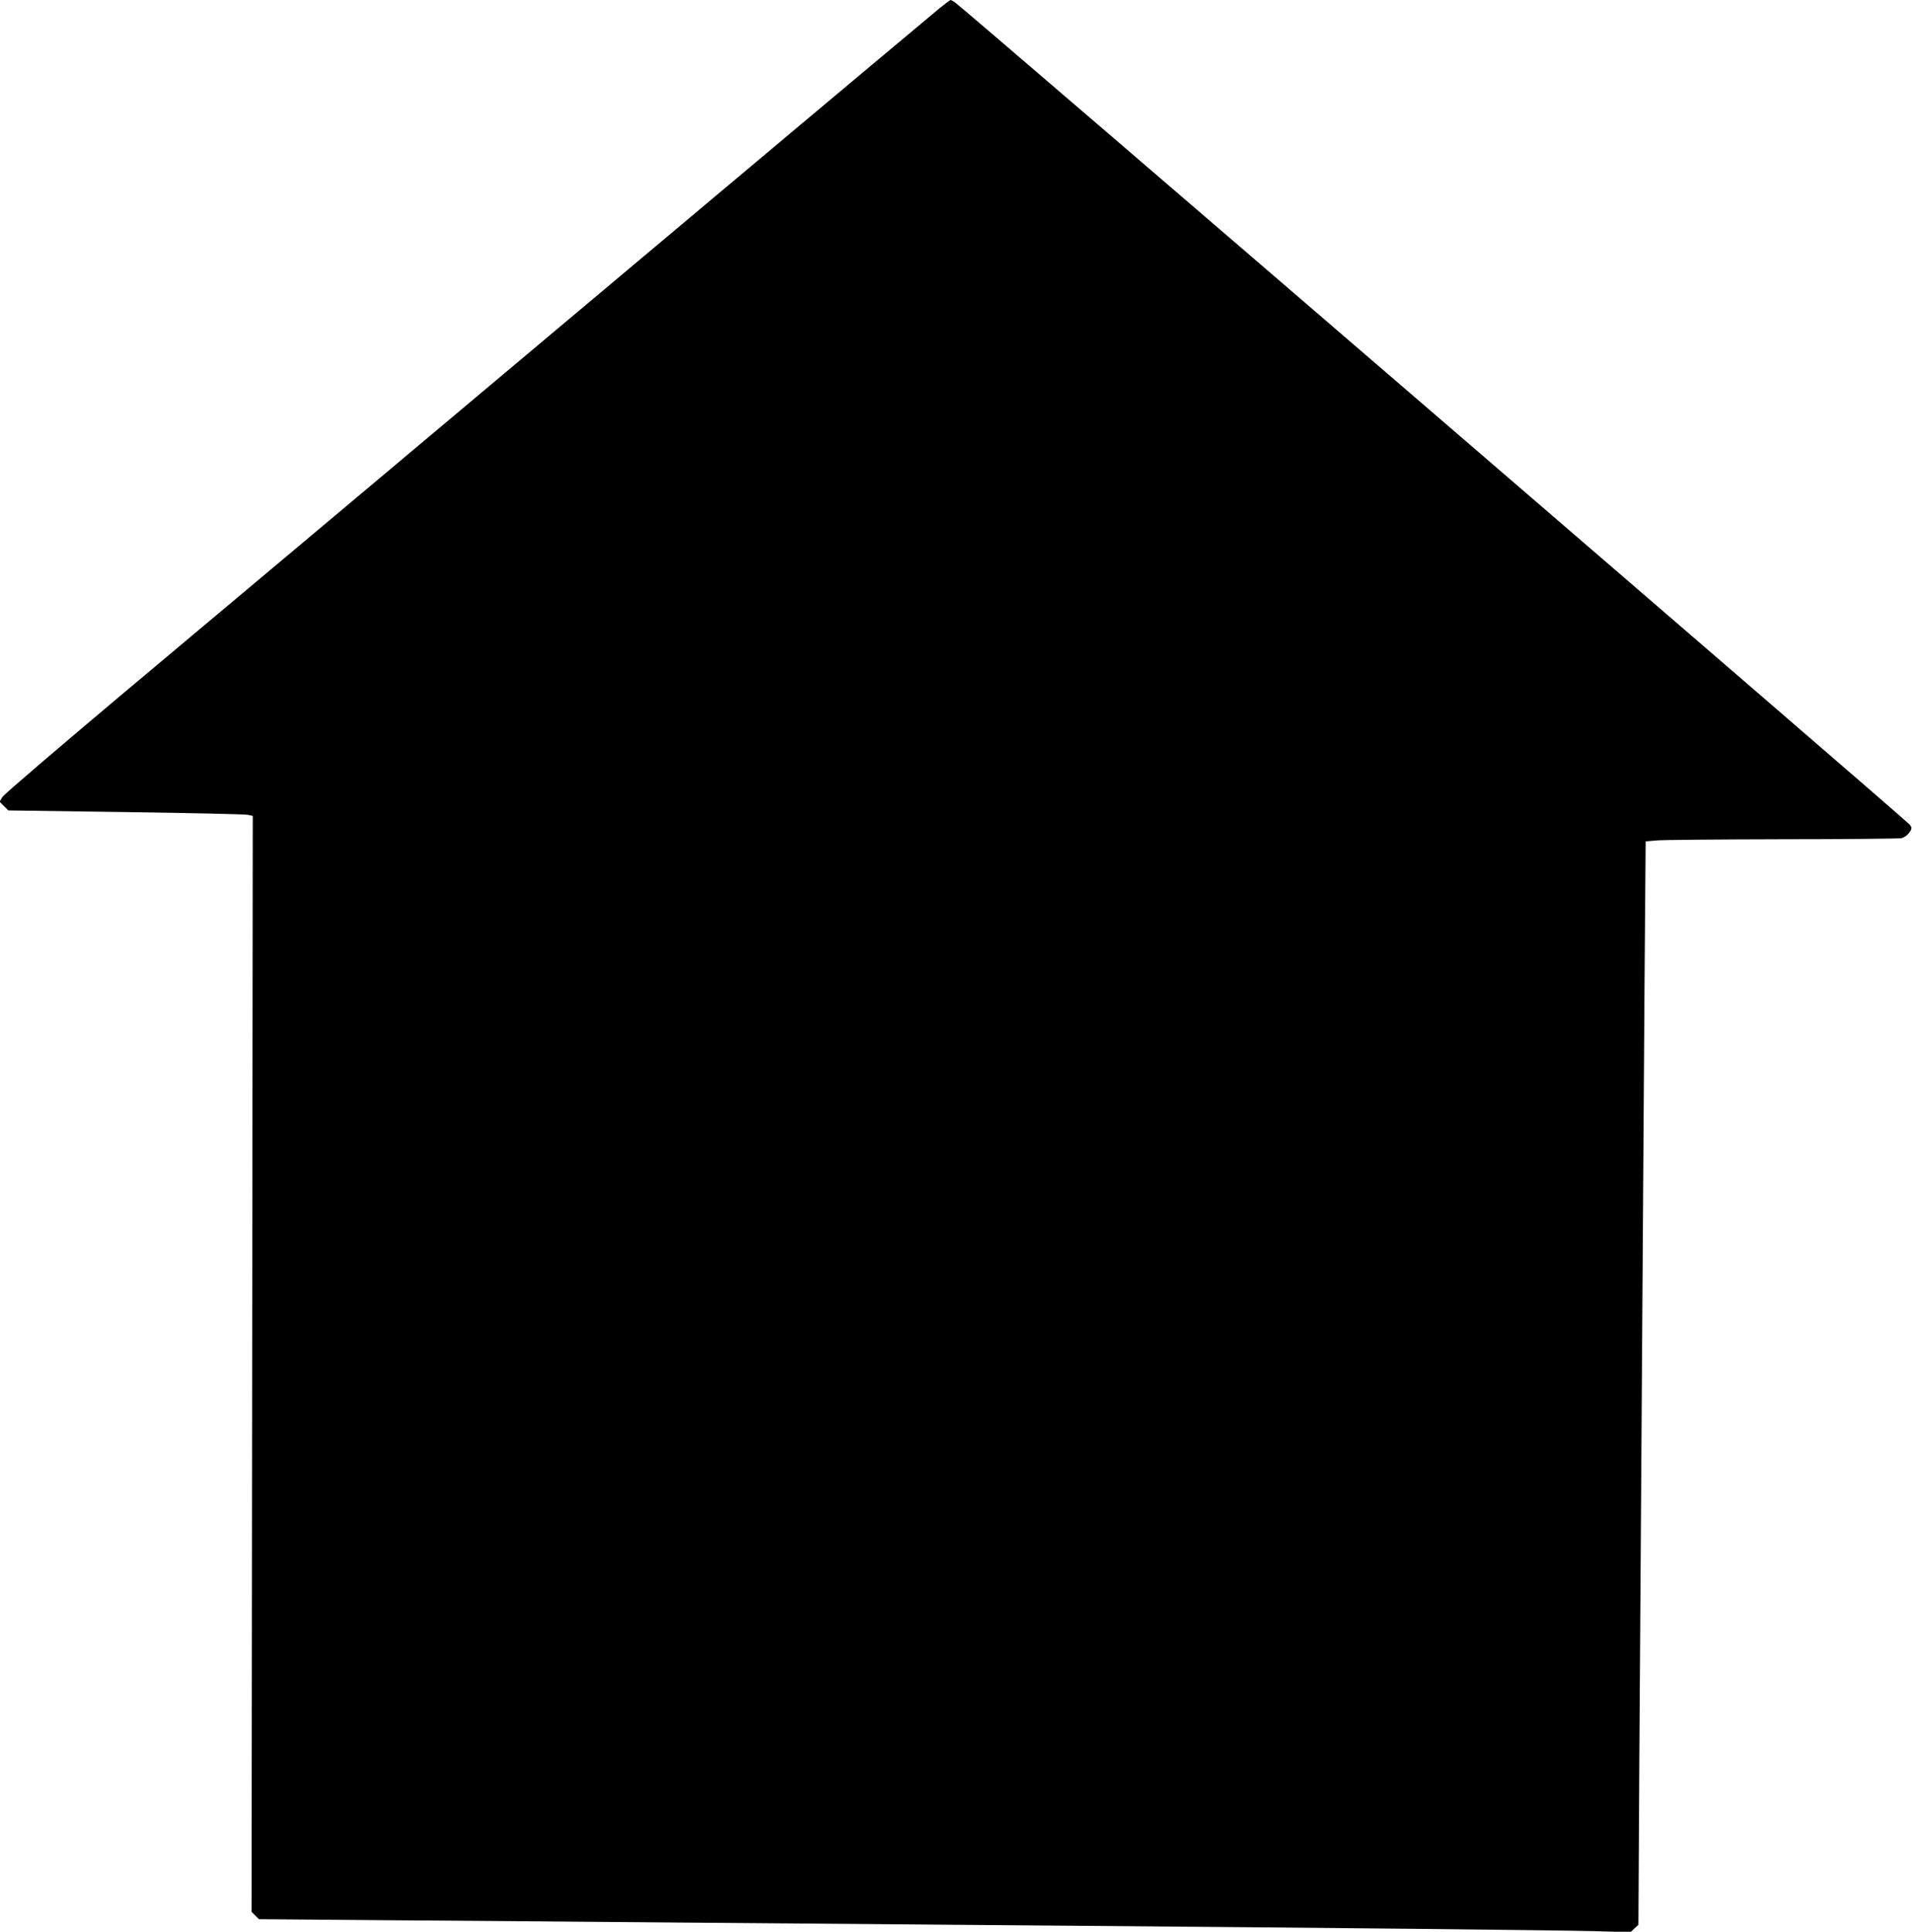 <?xml version="1.0" standalone="no"?>
<!DOCTYPE svg PUBLIC "-//W3C//DTD SVG 20010904//EN"
 "http://www.w3.org/TR/2001/REC-SVG-20010904/DTD/svg10.dtd">
<svg version="1.0" xmlns="http://www.w3.org/2000/svg"
 width="1267pt" height="1280pt" viewBox="0 0 1267 1280"
 preserveAspectRatio="xMidYMid meet">
<g transform="translate(0,1280) scale(0.1,-0.1)"
fill="#000000" stroke="none">
<path d="M6229 12748 c-35 -28 -1088 -911 -2339 -1962 -1251 -1051 -2630
-2209 -3065 -2573 -434 -365 -799 -677 -809 -694 l-19 -31 29 -29 29 -29 775
-11 c426 -6 791 -14 810 -18 l35 -7 -4 -3631 -4 -3631 24 -24 25 -25 874 -7
c481 -3 1388 -11 2015 -16 627 -5 1734 -14 2460 -20 1747 -14 3192 -29 3495
-36 l245 -7 26 25 26 24 6 1070 c11 1645 28 4241 35 5224 l7 885 70 6 c39 4
413 7 831 8 419 0 776 4 793 7 19 4 40 19 52 36 19 27 20 30 5 53 -16 24
-6273 5413 -6325 5447 -14 10 -28 18 -32 18 -3 0 -34 -23 -70 -52z"/>
</g>
</svg>
